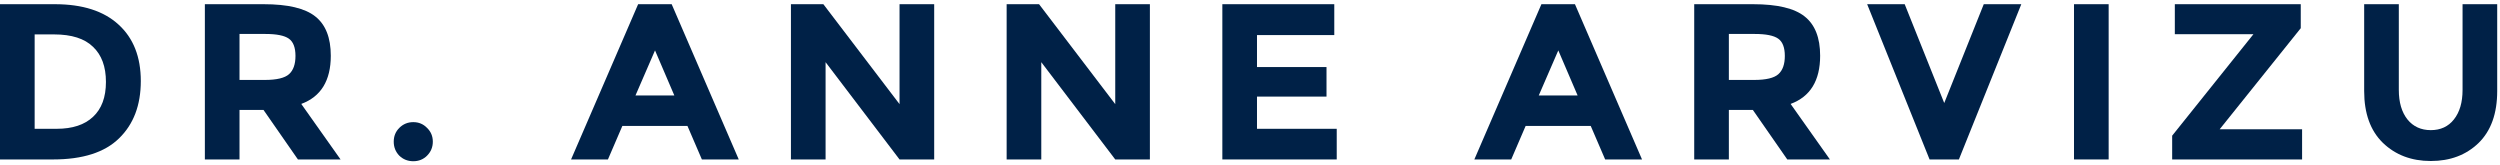 <svg xmlns="http://www.w3.org/2000/svg" width="439" height="29" viewBox="0 0 439 29" fill="none"><path d="M9.633 0.738C14.495 0.738 18.226 1.934 20.826 4.326C23.426 6.692 24.726 9.994 24.726 14.232C24.726 18.47 23.452 21.824 20.904 24.294C18.382 26.764 14.521 27.999 9.321 27.999H0V0.738H9.633ZM9.945 22.617C12.727 22.617 14.859 21.915 16.341 20.511C17.849 19.107 18.603 17.066 18.603 14.388C18.603 11.71 17.849 9.656 16.341 8.226C14.859 6.77 12.571 6.042 9.477 6.042H6.084V22.617H9.945Z" fill="#002147"></path><path d="M58.087 9.786C58.087 14.154 56.358 16.975 52.9 18.249L59.803 27.999H52.315L46.27 19.302H42.058V27.999H35.974V0.738H46.309C50.547 0.738 53.563 1.453 55.357 2.883C57.177 4.313 58.087 6.614 58.087 9.786ZM46.504 14.037C48.584 14.037 50.001 13.699 50.755 13.023C51.509 12.347 51.886 11.281 51.886 9.825C51.886 8.343 51.496 7.329 50.716 6.783C49.936 6.237 48.571 5.964 46.621 5.964H42.058V14.037H46.504Z" fill="#002147"></path><path d="M70.115 27.336C69.465 26.66 69.14 25.841 69.14 24.879C69.14 23.917 69.465 23.111 70.115 22.461C70.791 21.785 71.61 21.447 72.572 21.447C73.534 21.447 74.34 21.785 74.99 22.461C75.666 23.111 76.004 23.917 76.004 24.879C76.004 25.841 75.666 26.66 74.99 27.336C74.34 27.986 73.534 28.311 72.572 28.311C71.61 28.311 70.791 27.986 70.115 27.336Z" fill="#002147"></path><path d="M123.25 27.999L120.715 22.11H109.288L106.753 27.999H100.279L112.057 0.738H117.946L129.724 27.999H123.25ZM115.021 8.85L111.589 16.767H118.414L115.021 8.85Z" fill="#002147"></path><path d="M157.959 0.738H164.043V27.999H157.959L144.972 10.917V27.999H138.888V0.738H144.582L157.959 18.288V0.738Z" fill="#002147"></path><path d="M195.837 0.738H201.921V27.999H195.837L182.85 10.917V27.999H176.766V0.738H182.46L195.837 18.288V0.738Z" fill="#002147"></path><path d="M234.3 0.738V6.159H220.728V11.775H232.935V16.962H220.728V22.617H234.729V27.999H214.644V0.738H234.3Z" fill="#002147"></path><path d="M281.866 27.999L279.331 22.11H267.904L265.369 27.999H258.895L270.673 0.738H276.562L288.34 27.999H281.866ZM273.637 8.85L270.205 16.767H277.03L273.637 8.85Z" fill="#002147"></path><path d="M319.617 9.786C319.617 14.154 317.888 16.975 314.43 18.249L321.333 27.999H313.845L307.8 19.302H303.588V27.999H297.504V0.738H307.839C312.077 0.738 315.093 1.453 316.887 2.883C318.707 4.313 319.617 6.614 319.617 9.786ZM308.034 14.037C310.114 14.037 311.531 13.699 312.285 13.023C313.039 12.347 313.416 11.281 313.416 9.825C313.416 8.343 313.026 7.329 312.246 6.783C311.466 6.237 310.101 5.964 308.151 5.964H303.588V14.037H308.034Z" fill="#002147"></path><path d="M341.407 18.093L348.349 0.738H354.94L343.981 27.999H338.833L327.874 0.738H334.465L341.407 18.093Z" fill="#002147"></path><path d="M364.195 0.738H370.279V27.999H364.195V0.738Z" fill="#002147"></path><path d="M381.432 27.999V23.826L395.706 6.003H381.9V0.738H404.013V4.95L389.778 22.695H404.247V27.999H381.432Z" fill="#002147"></path><path d="M422.753 20.979C423.767 22.227 425.132 22.851 426.848 22.851C428.564 22.851 429.916 22.227 430.904 20.979C431.918 19.705 432.425 17.976 432.425 15.792V0.738H438.509V15.987C438.509 19.939 437.417 22.981 435.233 25.113C433.049 27.219 430.254 28.272 426.848 28.272C423.442 28.272 420.634 27.206 418.424 25.074C416.24 22.942 415.148 19.913 415.148 15.987V0.738H421.232V15.792C421.232 17.976 421.739 19.705 422.753 20.979Z" fill="#002147"></path></svg>